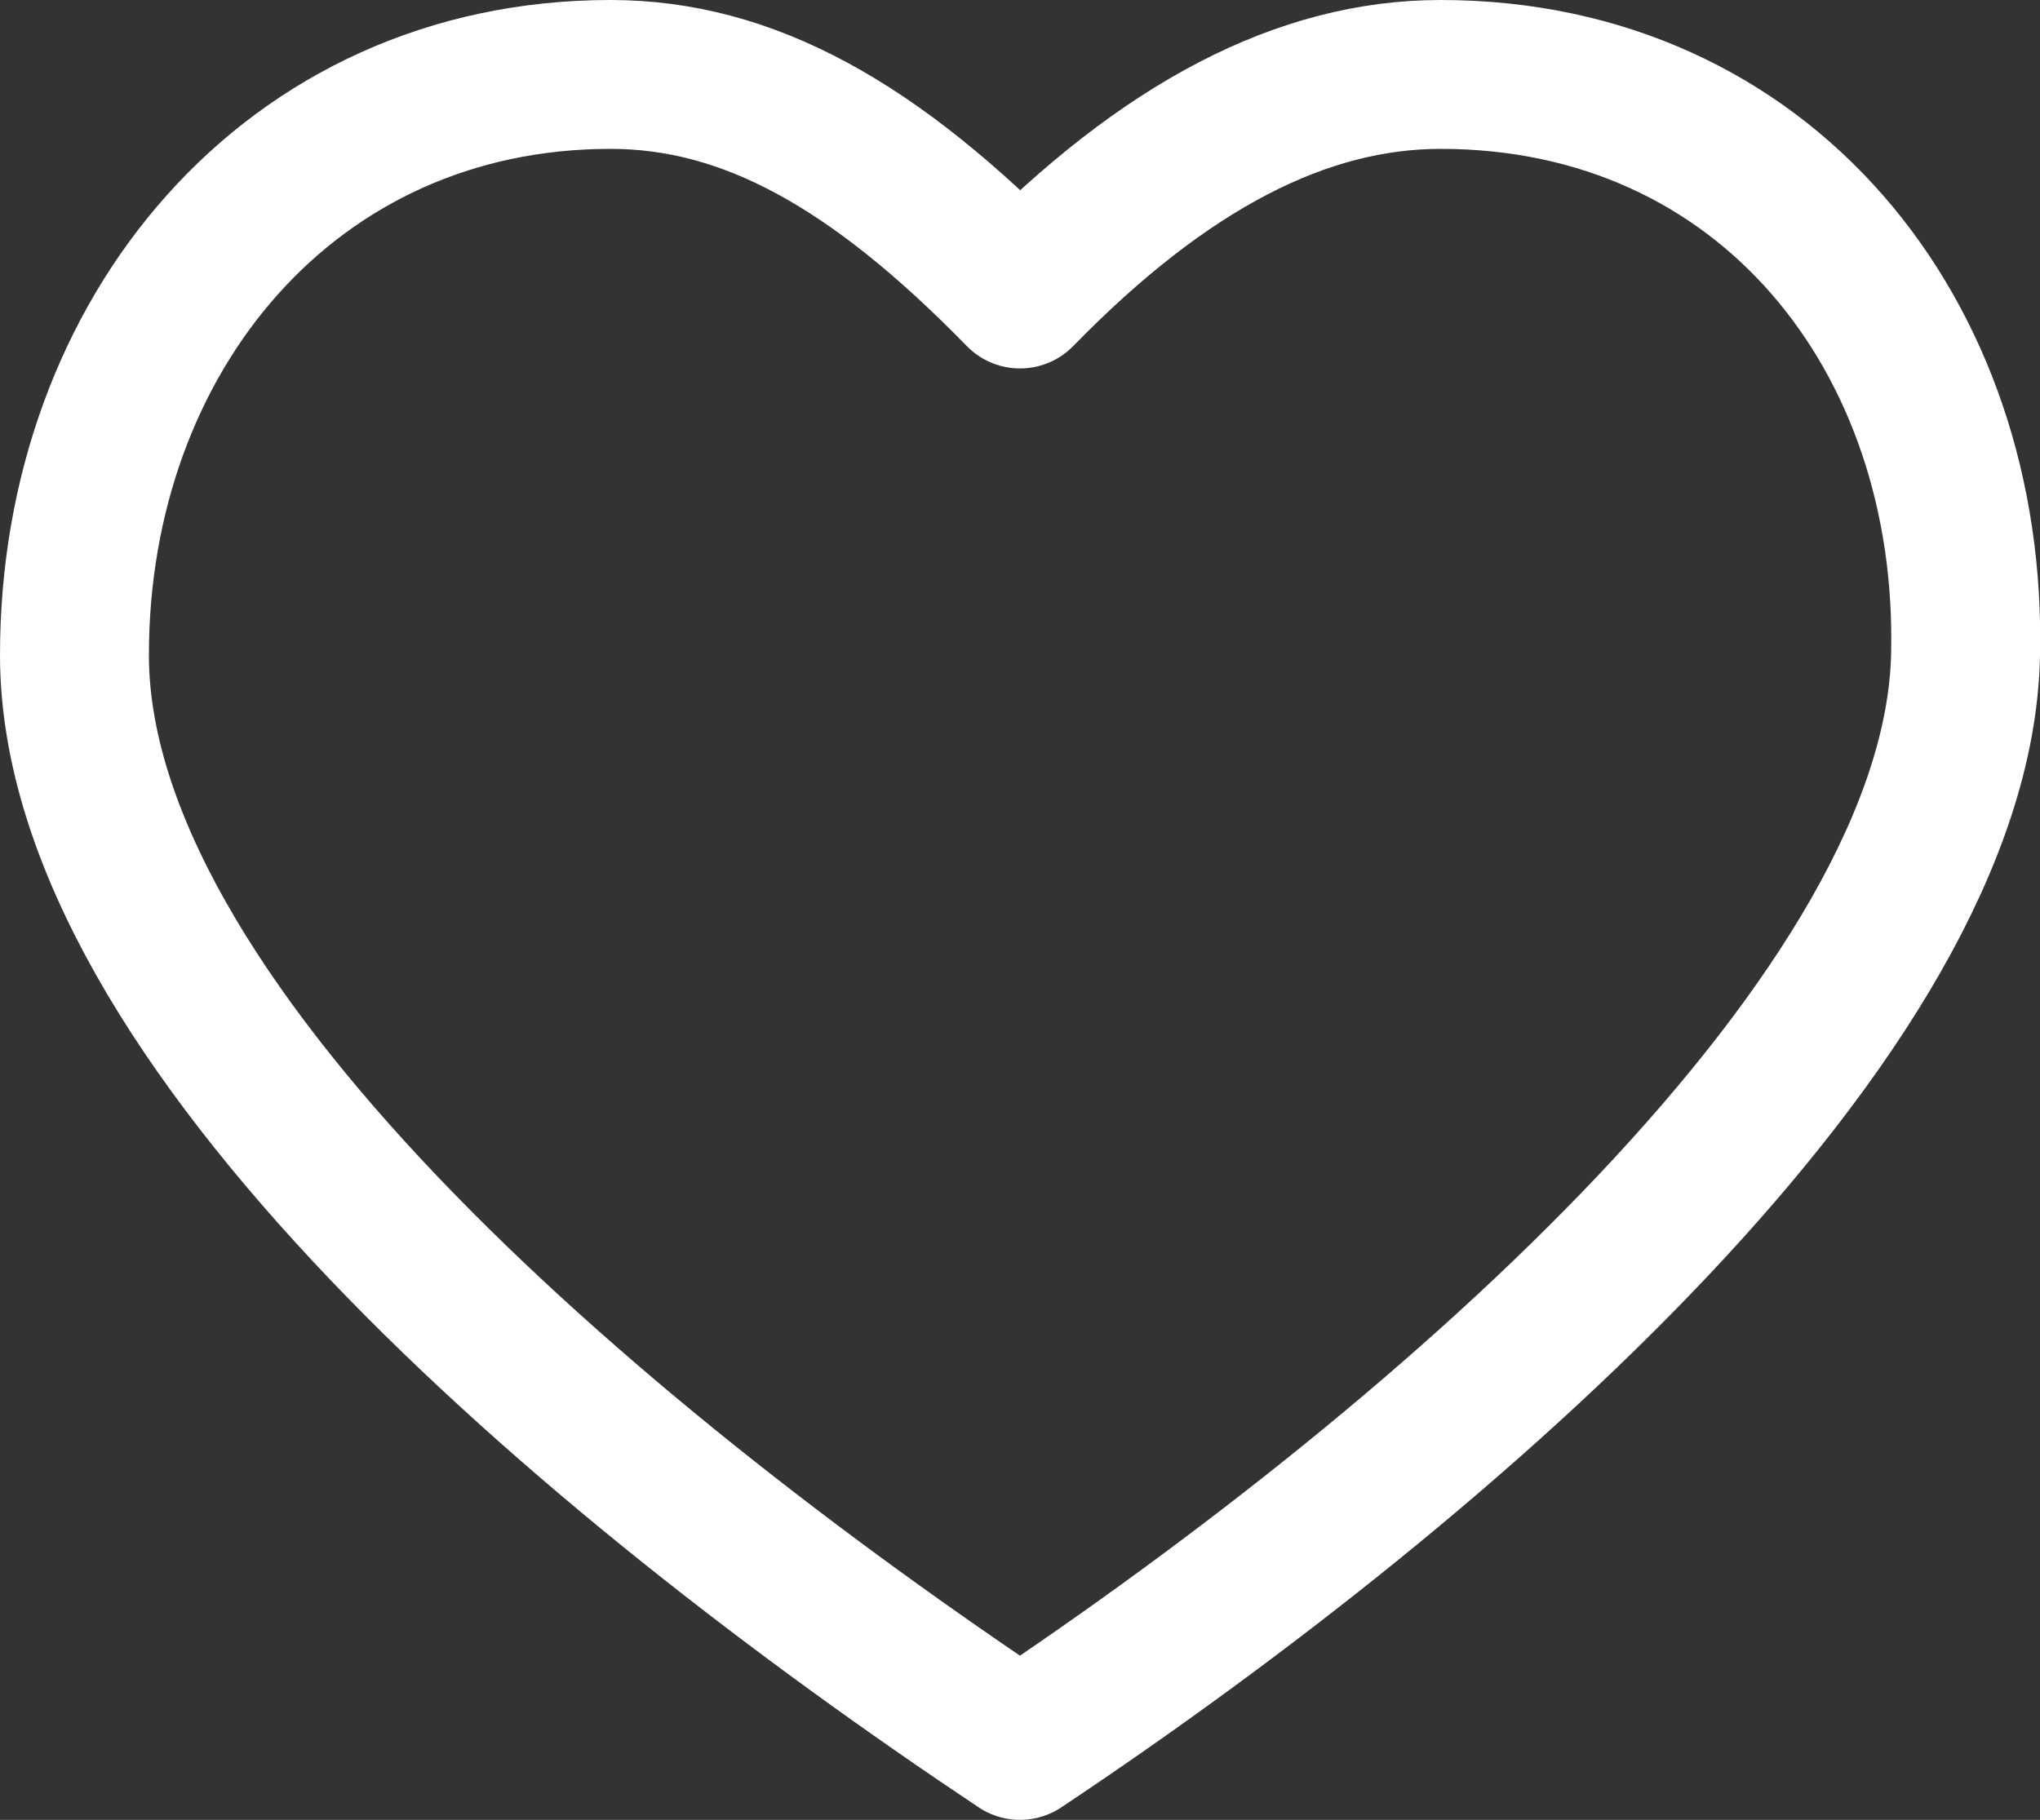 <?xml version="1.0" encoding="UTF-8"?> <svg xmlns="http://www.w3.org/2000/svg" xmlns:xlink="http://www.w3.org/1999/xlink" version="1.1" id="Layer_1" x="0px" y="0px" viewBox="0 0 54.8 48.9" style="enable-background:new 0 0 54.8 48.9;" xml:space="preserve"><rect x="0" y="0" width="54.8" height="48.9" fill="#333333" stroke="none"/> <style type="text/css"> .st0{fill:none;stroke:#FFFFFF;stroke-width:4;stroke-linejoin:round;} </style> <g id="layer1" transform="translate(2 2)"> <g id="g4906" transform="translate(0 0)"> <g id="g6020"> <path id="path5035-4" class="st0" d="M14.4,0C5.8,0,0,7,0,15.6c0,9.8,13.7,21.5,25.4,29.3c11.7-7.8,25.2-19.7,25.4-29.3 C51,7,45.4,0,36.7,0c-3.7,0-7.4,1.9-11.3,5.9C21.5,1.9,18.1,0,14.4,0z"></path> </g> </g> </g> </svg> 